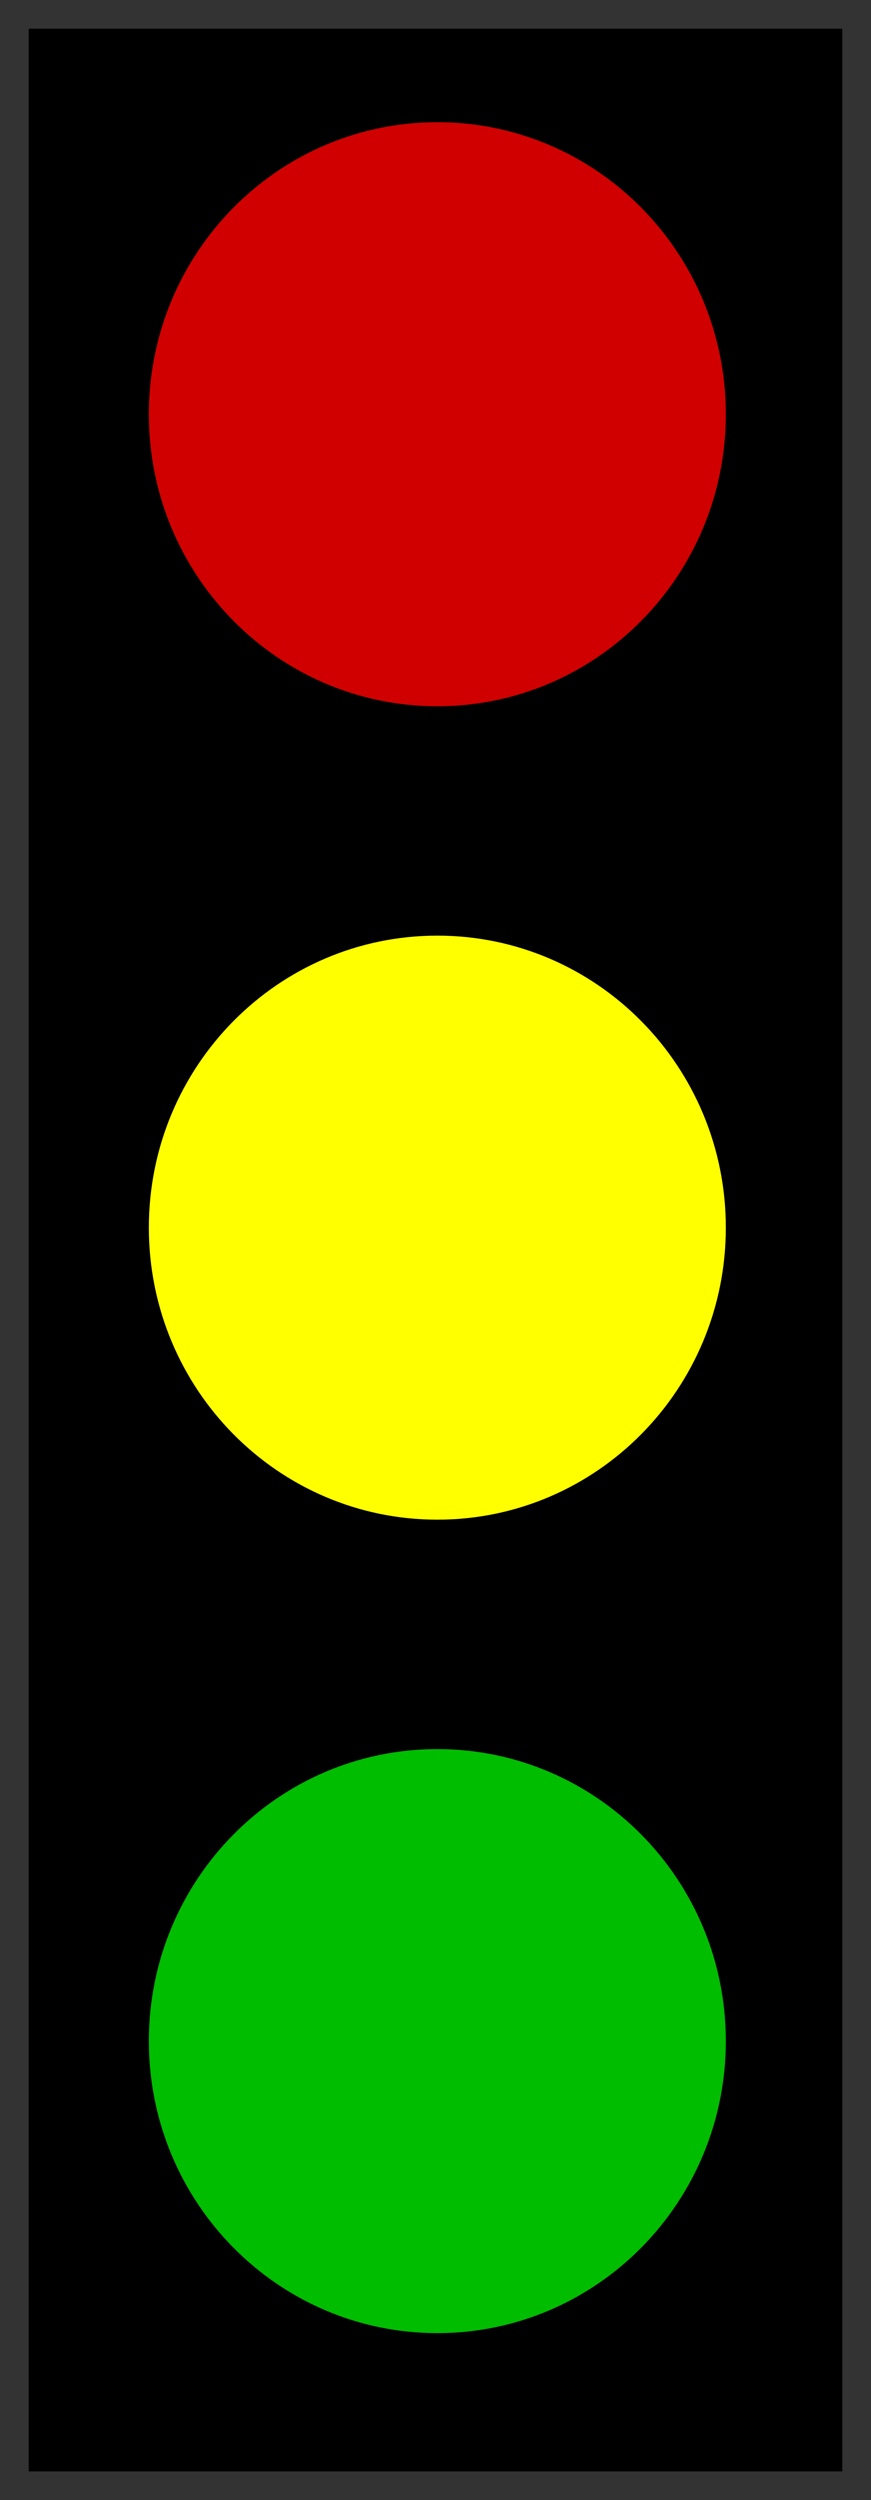 <?xml version="1.0" encoding="UTF-8" standalone="no"?>
<!-- Created with Inkscape (http://www.inkscape.org/) -->

<svg
   xmlns:dc="http://purl.org/dc/elements/1.1/"
   xmlns:cc="http://creativecommons.org/ns#"
   xmlns:rdf="http://www.w3.org/1999/02/22-rdf-syntax-ns#"
   xmlns:svg="http://www.w3.org/2000/svg"
   xmlns="http://www.w3.org/2000/svg"
   xmlns:sodipodi="http://sodipodi.sourceforge.net/DTD/sodipodi-0.dtd"
   xmlns:inkscape="http://www.inkscape.org/namespaces/inkscape"
   width="18.967"
   height="54.4"
   id="svg2265"
   sodipodi:version="0.32"
   inkscape:version="0.47 r22583"
   version="1.0"
   sodipodi:docname="trafficlights-black1.svg"
   inkscape:output_extension="org.inkscape.output.svg.inkscape">
  <rect width="100%" height="100%" fill="#333333" stroke="none"/>
  <title
     id="title3634">Traffic lights</title>
  <defs
     id="defs2267">
    <inkscape:perspective
       sodipodi:type="inkscape:persp3d"
       inkscape:vp_x="0 : 27.199802 : 1"
       inkscape:vp_y="0 : 1000 : 0"
       inkscape:vp_z="18.966536 : 27.199802 : 1"
       inkscape:persp3d-origin="9.4832678 : 18.133202 : 1"
       id="perspective2838" />
  </defs>
  <sodipodi:namedview
     id="base"
     pagecolor="#ffffff"
     bordercolor="#666666"
     borderopacity="1.0"
     gridtolerance="10000"
     guidetolerance="10"
     objecttolerance="10"
     inkscape:pageopacity="0.0"
     inkscape:pageshadow="2"
     inkscape:zoom="9.1728608"
     inkscape:cx="-21.698968"
     inkscape:cy="27.384165"
     inkscape:document-units="px"
     inkscape:current-layer="layer1"
     inkscape:window-width="1280"
     inkscape:window-height="744"
     inkscape:window-x="-4"
     inkscape:window-y="-4"
     showgrid="false"
     inkscape:window-maximized="1" />
  <g
     inkscape:label="Layer 1"
     inkscape:groupmode="layer"
     id="layer1"
     transform="translate(-381.945, -513.734)">
    <g
       id="g3626">
      <rect
         style="fill:#000000;fill-opacity:1;stroke:none"
         id="rect1720"
         width="17.717"
         height="53.15"
         x="382.57"
         y="514.359" />
      <path
         sodipodi:type="arc"
         style="fill:#d10000;fill-opacity:1;stroke:none;stroke-width:1.251;stroke-linecap:butt;stroke-linejoin:miter;stroke-miterlimit:4;stroke-opacity:1;stroke-dasharray:none"
         id="path1721"
         sodipodi:cx="274.66959"
         sodipodi:cy="564.64343"
         sodipodi:rx="8.0849438"
         sodipodi:ry="8.7404795"
         d="m 282.755,564.643 c 0,4.827 -3.62,8.74 -8.085,8.74 -4.465,0 -8.085,-3.913 -8.085,-8.74 0,-4.827 3.62,-8.74 8.085,-8.74 4.465,0 8.085,3.913 8.085,8.74 z"
         transform="matrix(0.777,0,0,0.727,178.05,112.252)" />
      <path
         sodipodi:type="arc"
         style="fill:#ffff00;fill-opacity:1;stroke:none;stroke-width:1.25;stroke-linecap:butt;stroke-linejoin:miter;stroke-miterlimit:4;stroke-opacity:1"
         id="path1722"
         sodipodi:cx="274.66959"
         sodipodi:cy="564.64343"
         sodipodi:rx="8.0849438"
         sodipodi:ry="8.7404795"
         d="m 282.755,564.643 c 0,4.827 -3.62,8.74 -8.085,8.74 -4.465,0 -8.085,-3.913 -8.085,-8.74 0,-4.827 3.62,-8.74 8.085,-8.74 4.465,0 8.085,3.913 8.085,8.74 z"
         transform="matrix(0.777,0,0,0.727,178.05,129.951)" />
      <path
         sodipodi:type="arc"
         style="fill:#00bd00;fill-opacity:1;stroke:none;stroke-width:1.25;stroke-linecap:butt;stroke-linejoin:miter;stroke-miterlimit:4;stroke-opacity:1"
         id="path1723"
         sodipodi:cx="274.66959"
         sodipodi:cy="564.64343"
         sodipodi:rx="8.0849438"
         sodipodi:ry="8.7404795"
         d="m 282.755,564.643 c 0,4.827 -3.62,8.74 -8.085,8.74 -4.465,0 -8.085,-3.913 -8.085,-8.74 0,-4.827 3.62,-8.74 8.085,-8.74 4.465,0 8.085,3.913 8.085,8.74 z"
         transform="matrix(0.777,0,0,0.727,178.05,147.651)" />
    </g>
  </g>
</svg>
